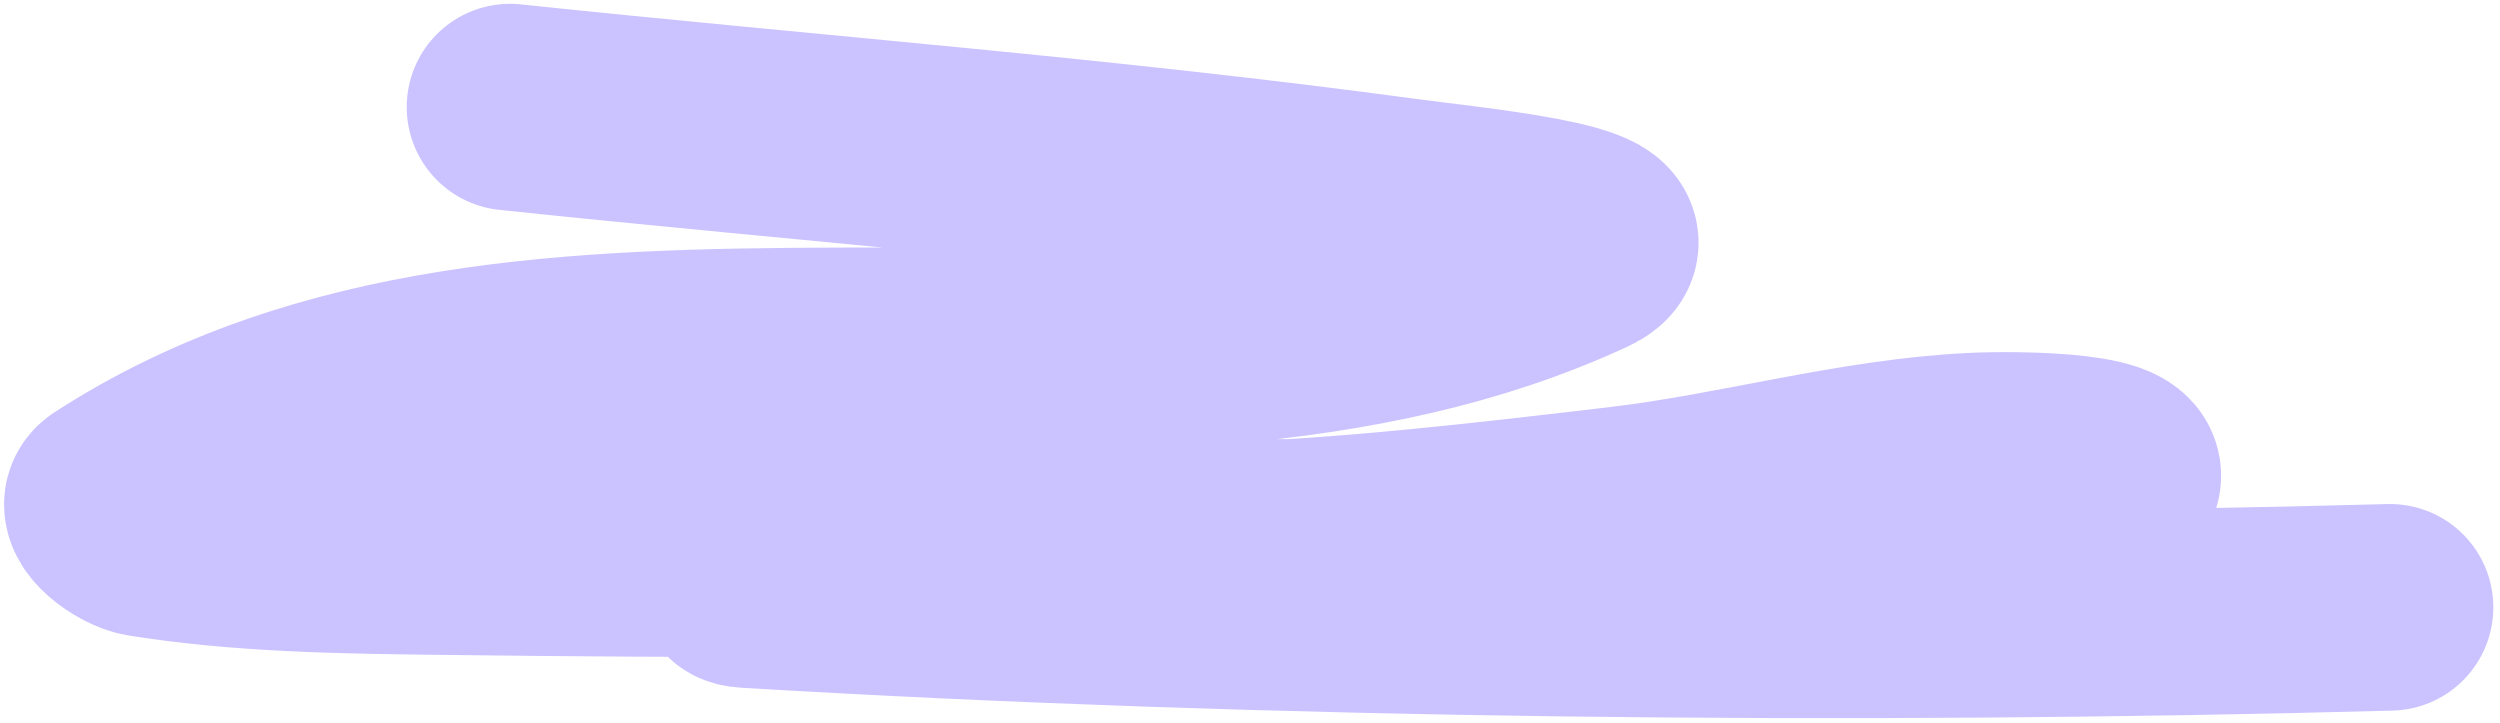 <?xml version="1.0" encoding="UTF-8"?>
<svg width="242px" height="70px" viewBox="0 0 242 70" version="1.1" xmlns="http://www.w3.org/2000/svg" xmlns:xlink="http://www.w3.org/1999/xlink">
    <title>14_02</title>
    <g id="Page-1" stroke="none" stroke-width="1" fill="none" fill-rule="evenodd" stroke-linecap="round" stroke-linejoin="round">
        <g id="14_02_Hauptnavi_Screens" transform="translate(-2, -45)" stroke="#CBC3FF" stroke-width="20">
            <path d="M51.369,55.368 C80.142,58.405 109.019,60.587 137.689,64.48 C143.746,65.303 160.878,66.916 155.331,69.485 C111.629,89.73 53.915,66.583 12.713,93.301 C11.4,94.153 14.47,96.394 16.016,96.64 C25.448,98.145 35.066,98.277 44.616,98.392 C69.564,98.693 94.53,98.775 119.464,97.888 C132.729,97.416 145.943,95.886 159.124,94.32 C170.464,92.973 181.584,89.716 192.989,89.154 C197.546,88.93 209.91,89.107 206.378,91.993 C200.365,96.905 191.348,96.441 183.595,96.83 C150.716,98.478 117.733,96.651 84.844,98.085 C81.161,98.245 70.676,101.371 74.356,101.592 C124.864,104.614 181.638,105.196 233.354,103.79" id="14_02"></path>
        </g>
    </g>
</svg>
